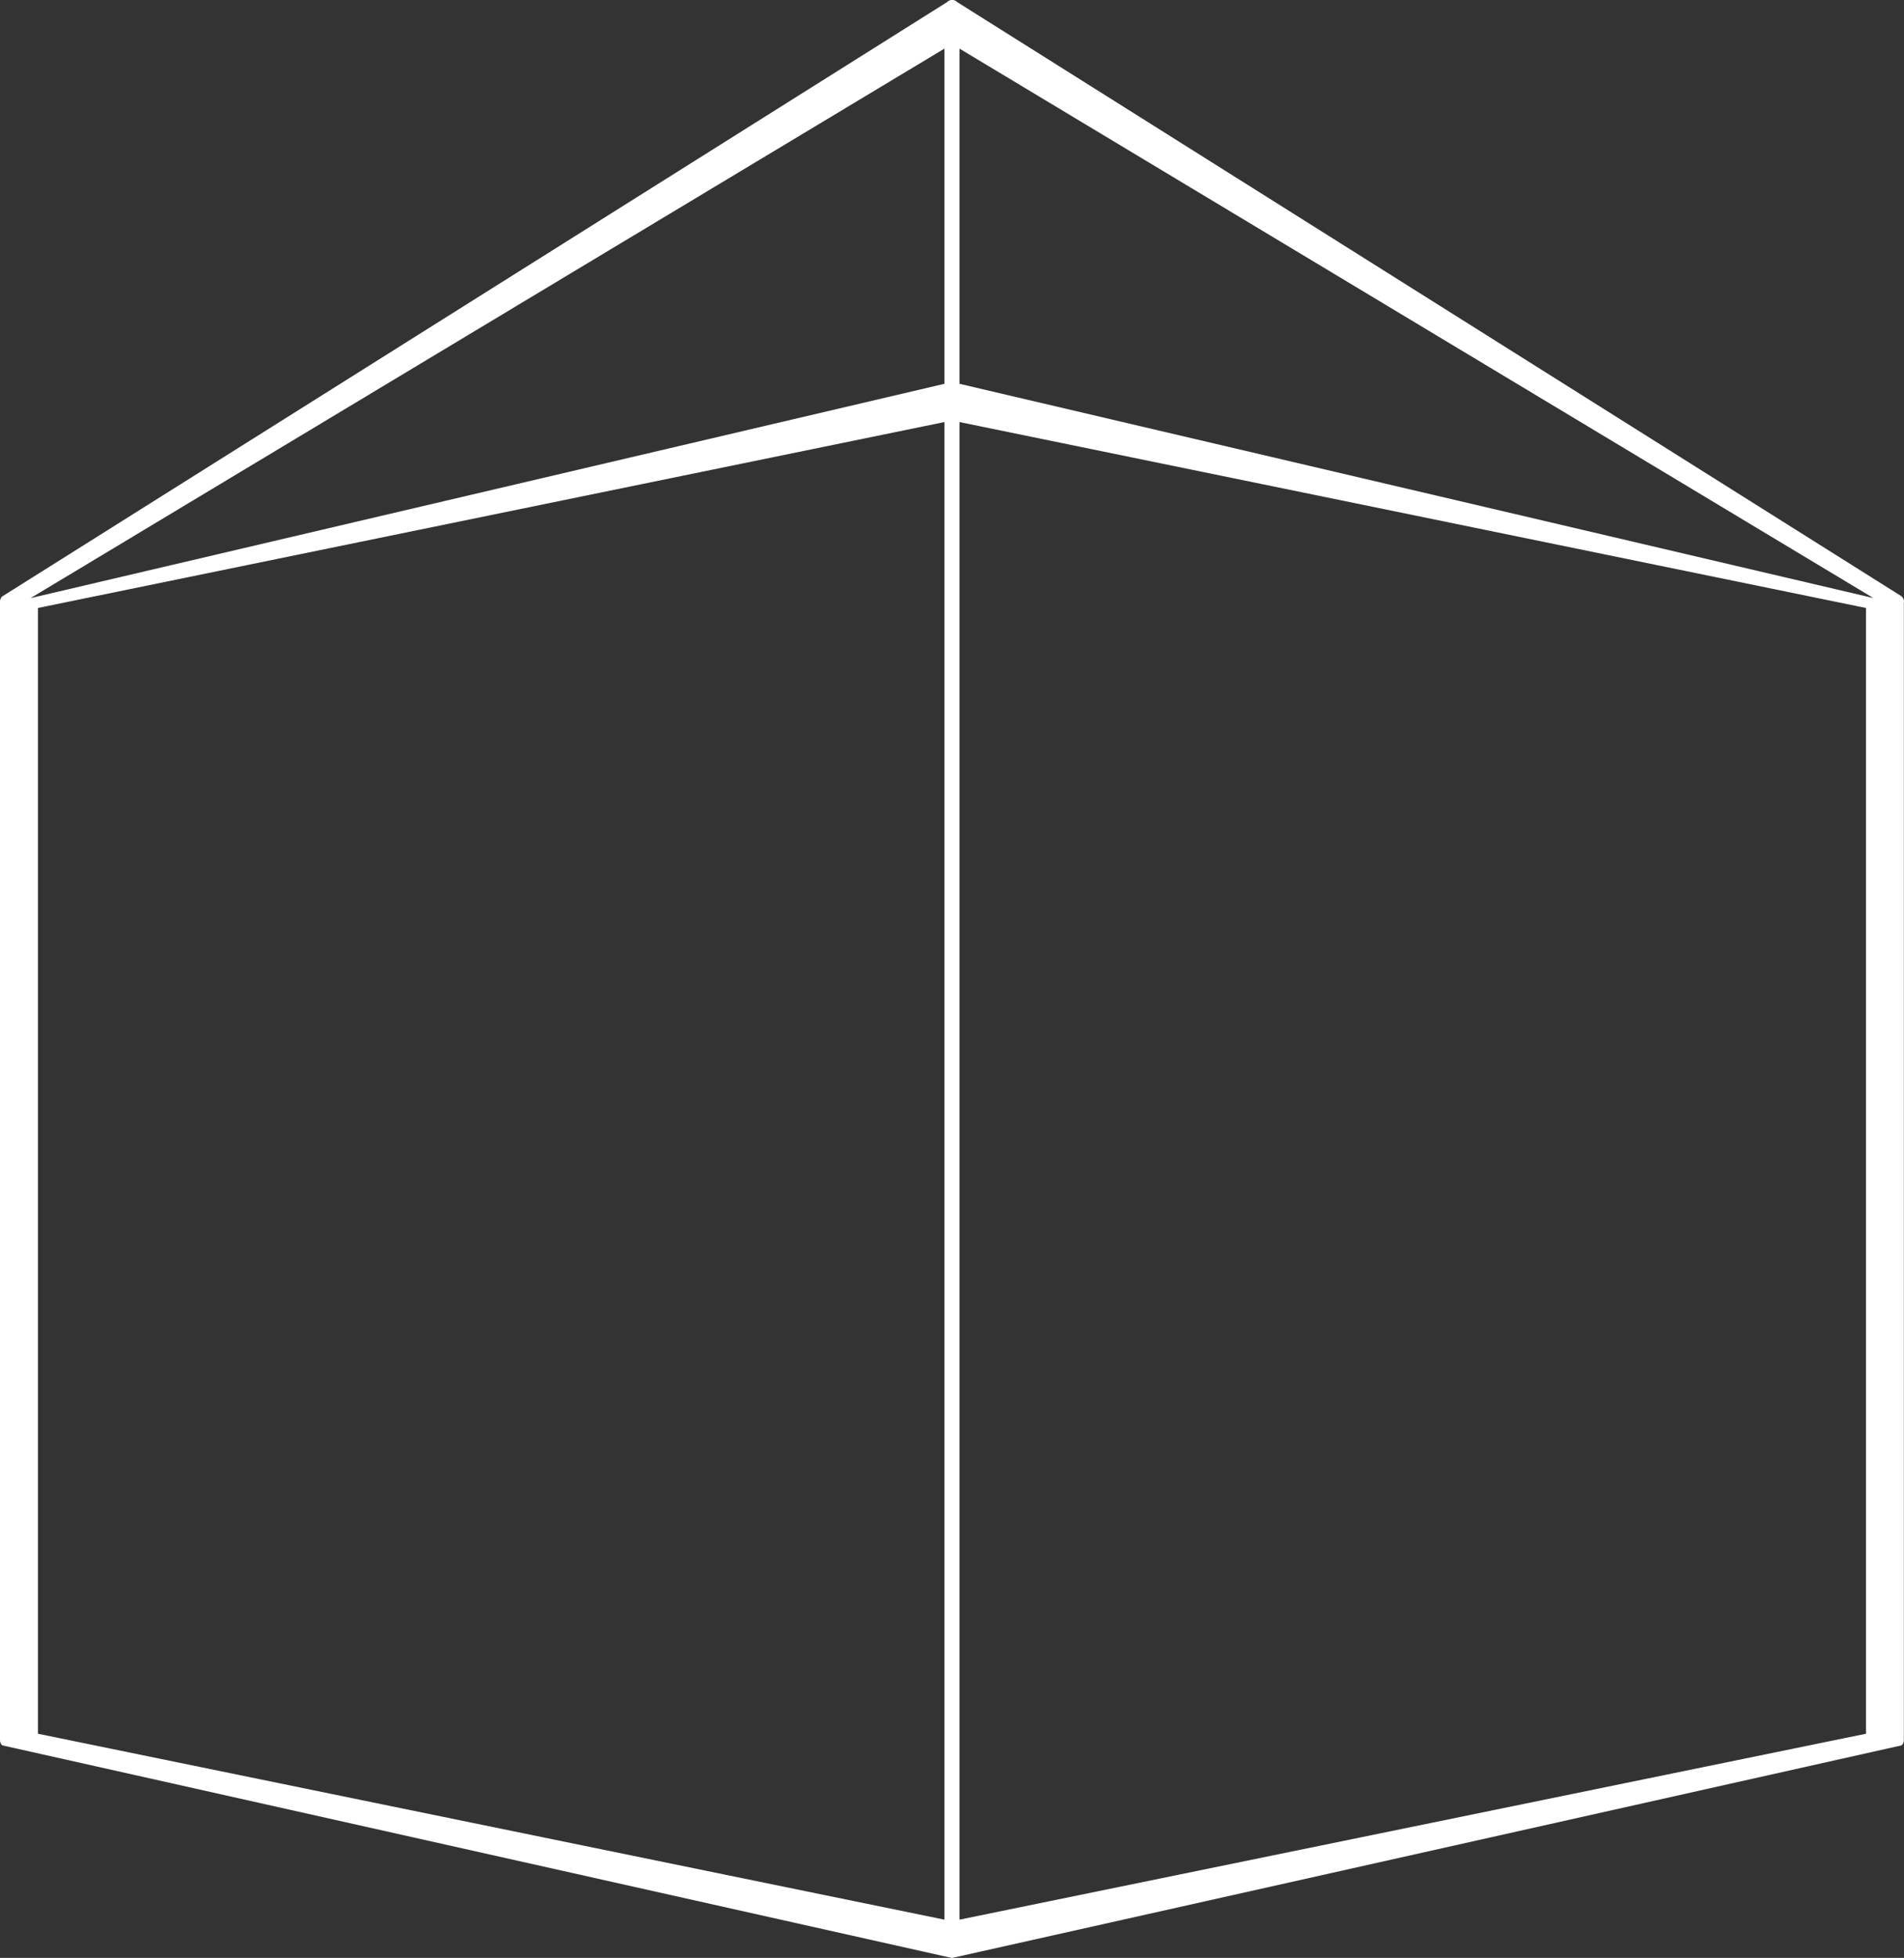 <svg version="1.1" id="Layer_1" xmlns="http://www.w3.org/2000/svg" xmlns:xlink="http://www.w3.org/1999/xlink" x="0" y="0" viewBox="0 0 252.94 260.01" xml:space="preserve">
      <rect x="0" y="0" width="252.94" height="260.01" fill="#333333" stroke="none"/>
      <style>
        .st0 {
          clip-path: url(#SVGID_00000076596629988959474950000011666425019551047851_);
          fill: #d9dbdf
        }
      </style>
      <defs>
        <path id="SVGID_1_" d="M0 0h252.94v260.01H0z" />
      </defs>
      <clipPath id="SVGID_00000061434933456355497770000017004498188462982554_">
        <use xlink:href="#SVGID_1_" overflow="visible" />
      </clipPath>
      <path d="M125.46 6.46v44.51L4.06 79.43l121.4-72.97zm2.01 44.51V6.46l121.4 72.96-121.4-28.45zm120.42 179.27-120.42 24.69V56.05l120.42 24.69v149.5zM5.04 80.74l120.42-24.69v198.88L5.04 230.24V80.74zm247.9-.82c0-.2-.06-.39-.17-.55l-.01-.01c-.03-.05-.07-.09-.11-.13l-.02-.02-.06-.05L127.18.29l-.03-.03c-.02-.02-.04-.04-.06-.05-.02-.01-.03-.02-.05-.04-.01-.01-.02-.01-.03-.02-.01-.01-.03-.02-.04-.03a.488.488 0 0 0-.07-.03.076.076 0 0 0-.04-.02c-.01 0-.01 0-.01-.01h-.01a.185.185 0 0 0-.07-.02c-.02-.01-.05-.01-.07-.02-.01 0-.02-.01-.03-.01h-.04c-.02 0-.05-.01-.07-.01h-.15c-.03 0-.05 0-.07.01h-.04c-.01 0-.02.01-.03.01-.02.01-.05.01-.07.02-.02.01-.05.02-.07.02-.01 0-.01 0-.01.01-.01.01-.03.01-.04.02-.02.01-.05.02-.07.03-.02.01-.03.02-.04.03-.01.01-.02.01-.03.02-.02.01-.03.02-.05.04-.02.02-.04.03-.06.05l-.03.03L.29 79.21c-.04.04-.08.09-.12.14-.01.01-.02.03-.03.05-.02.04-.04.07-.06.11-.01.02-.02.04-.02.06-.01.04-.03.08-.04.12-.01.02-.01.04-.01.06 0 .04-.01.09-.01.14v151.2c0 .05.01.1.01.15 0 .02.01.04.01.06.01.04.02.08.04.12.01.02.01.04.02.06.02.04.04.07.06.11.01.01.02.03.03.05.03.05.07.1.12.14l126.17 28.24 126.17-28.24c.04-.04.08-.09.12-.14.01-.01.02-.03.03-.04.02-.04.04-.08.06-.11.01-.02.01-.04.02-.06.01-.04.03-.08.04-.12 0-.02.01-.04.01-.06.01-.05.01-.1.01-.15V79.97c.01-.02.02-.03.02-.05" clip-path="url(#SVGID_00000061434933456355497770000017004498188462982554_)" fill="#fff" />
    </svg>